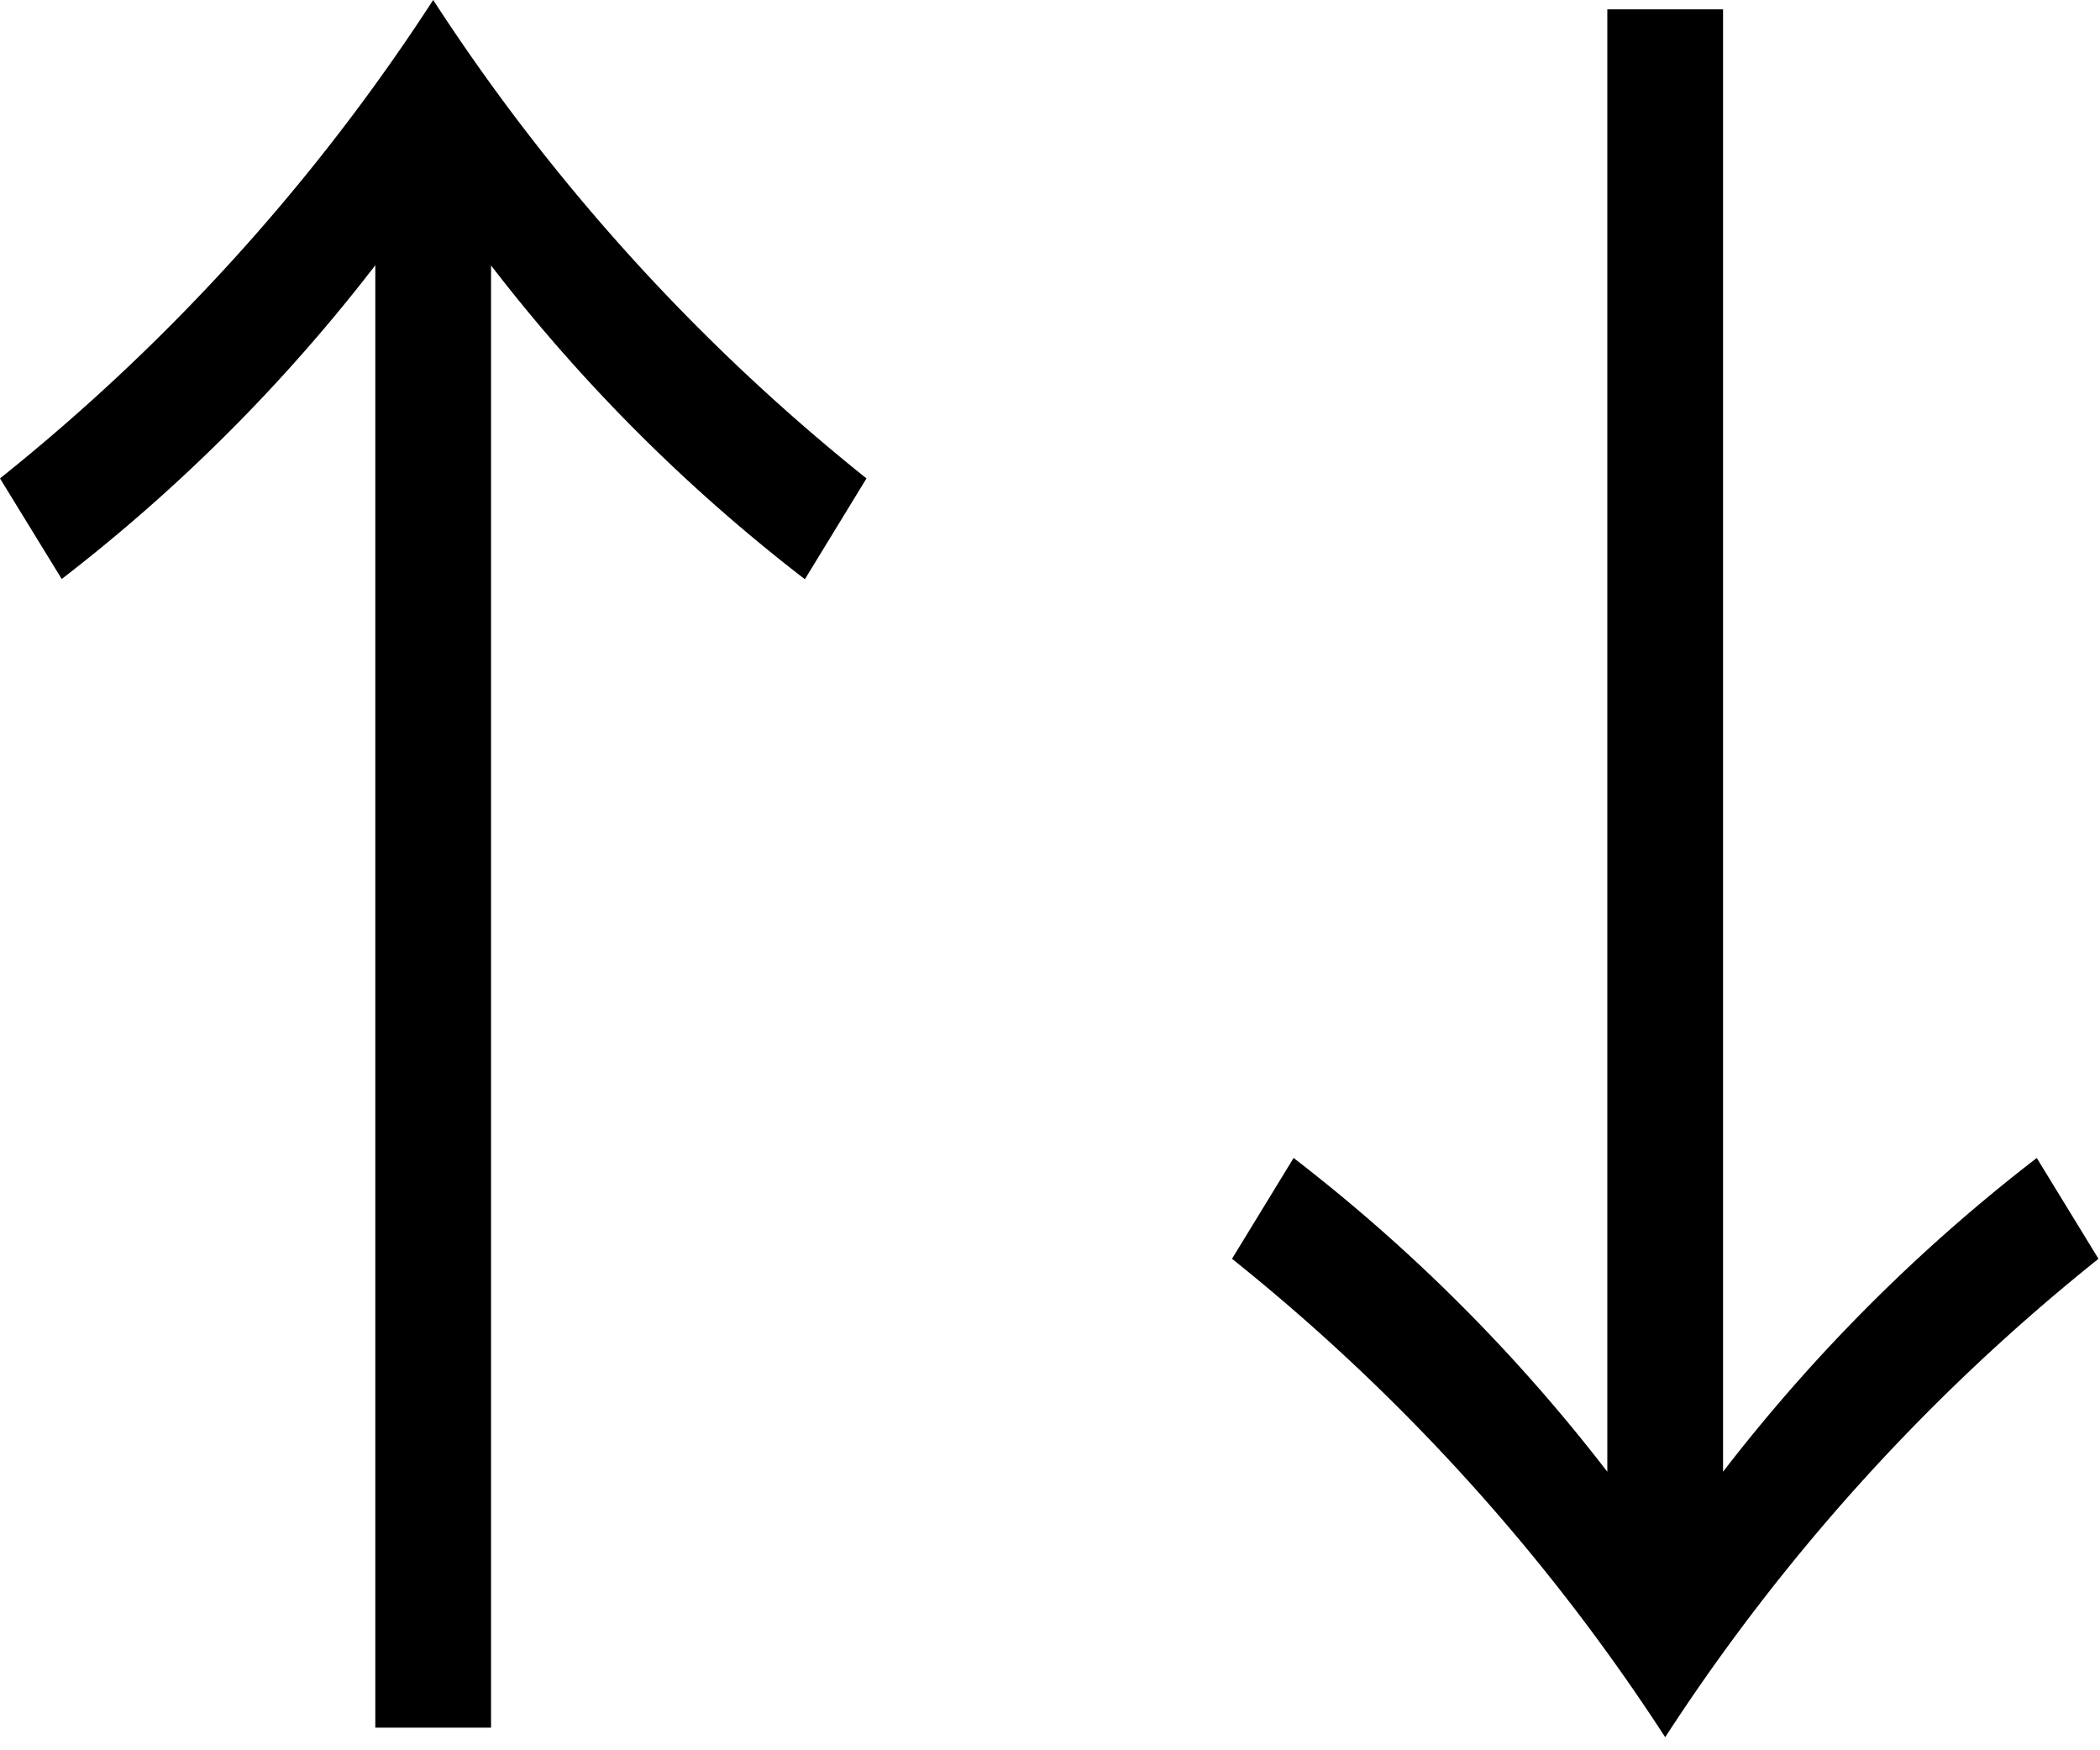 <svg xmlns="http://www.w3.org/2000/svg" width="18" height="15" viewBox="0 0 18 15">
  <g id="ico-sortby-asc" transform="translate(-1904 -1300)">
    <g id="Group_5" data-name="Group 5">
      <g id="Group_3" data-name="Group 3" transform="translate(-20.021)">
        <path id="Path_11" data-name="Path 11" d="M95.238,14.806V2.273A14.757,14.757,0,0,1,92.55,4.962L92.021,4.1A17.294,17.294,0,0,0,95.734,0a17.32,17.32,0,0,0,3.714,4.1l-.528.864a14.74,14.74,0,0,1-2.69-2.689V14.806Z" transform="translate(1832 1300)"/>
        <path id="Path_12" data-name="Path 12" d="M106.79.08V12.613a14.765,14.765,0,0,1,2.689-2.689l.529.864a17.319,17.319,0,0,0-3.714,4.1,17.293,17.293,0,0,0-3.713-4.1l.528-.864a14.733,14.733,0,0,1,2.689,2.689V.08Z" transform="translate(1832 1300)"/>
      </g>
      <rect id="Rectangle_3" data-name="Rectangle 3" width="18" height="15" transform="translate(1904 1300)" fill="none"/>
    </g>
  </g>
</svg>
